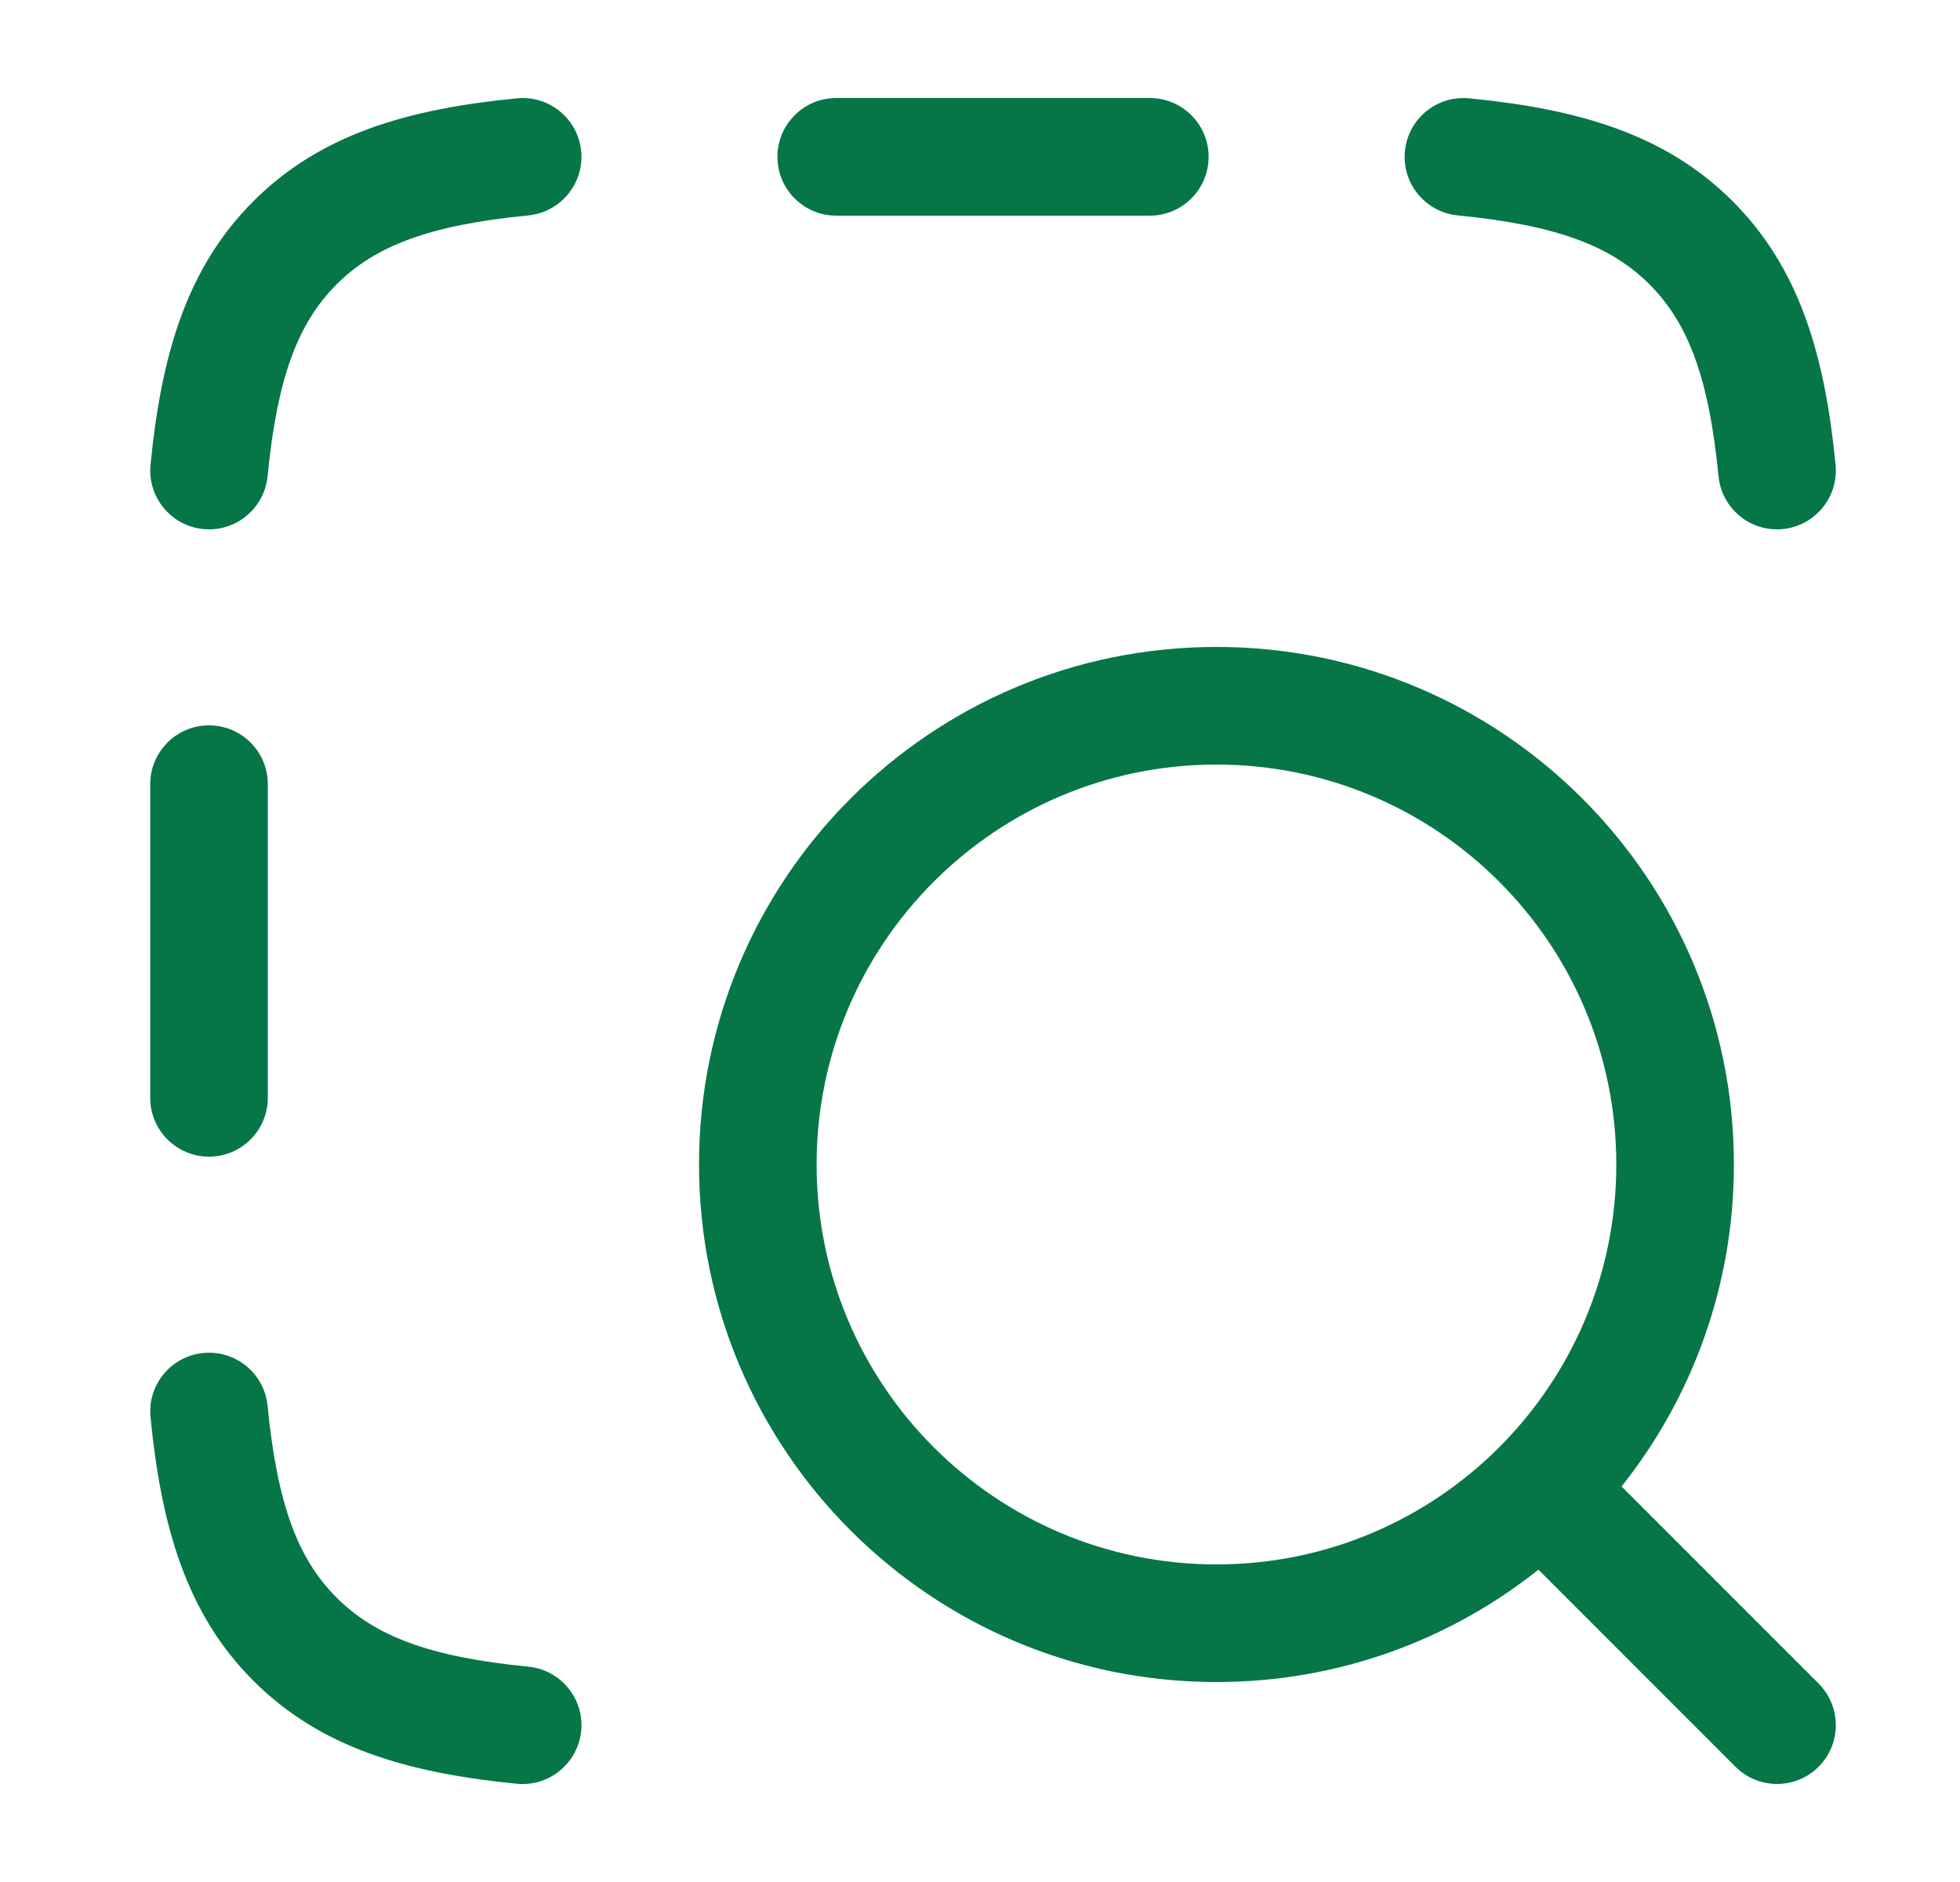 <svg width="25" height="24" viewBox="0 0 25 24" fill="none" xmlns="http://www.w3.org/2000/svg">
<path d="M6.739 2.747C7.151 2.706 7.453 2.339 7.413 1.927C7.372 1.515 7.005 1.213 6.593 1.254C5.192 1.39 4.084 1.714 3.232 2.566C2.38 3.418 2.057 4.526 1.92 5.927C1.879 6.339 2.181 6.706 2.593 6.747C3.005 6.787 3.372 6.485 3.413 6.073C3.537 4.803 3.805 4.115 4.293 3.627C4.781 3.139 5.469 2.871 6.739 2.747Z" fill="#067647"/>
<path d="M18.739 1.254C18.327 1.213 17.96 1.515 17.92 1.927C17.879 2.339 18.181 2.706 18.593 2.747C19.863 2.871 20.552 3.139 21.04 3.627C21.527 4.115 21.796 4.803 21.92 6.073C21.96 6.485 22.327 6.787 22.739 6.747C23.151 6.706 23.453 6.339 23.413 5.927C23.276 4.526 22.952 3.418 22.1 2.566C21.248 1.714 20.14 1.39 18.739 1.254Z" fill="#067647"/>
<path d="M10.666 1.25C10.252 1.25 9.916 1.586 9.916 2C9.916 2.414 10.252 2.75 10.666 2.75H14.666C15.08 2.75 15.416 2.414 15.416 2C15.416 1.586 15.08 1.25 14.666 1.25L10.666 1.25Z" fill="#067647"/>
<path d="M3.416 10C3.416 9.586 3.08 9.25 2.666 9.25C2.252 9.25 1.916 9.586 1.916 10L1.916 14C1.916 14.414 2.252 14.75 2.666 14.75C3.08 14.75 3.416 14.414 3.416 14L3.416 10Z" fill="#067647"/>
<path d="M3.413 17.927C3.372 17.515 3.005 17.213 2.593 17.254C2.181 17.294 1.879 17.661 1.92 18.073C2.057 19.474 2.38 20.582 3.232 21.434C4.084 22.286 5.192 22.61 6.593 22.747C7.005 22.787 7.372 22.485 7.413 22.073C7.453 21.661 7.151 21.294 6.739 21.254C5.469 21.13 4.781 20.861 4.293 20.373C3.805 19.886 3.537 19.197 3.413 17.927Z" fill="#067647"/>
<path fill-rule="evenodd" clip-rule="evenodd" d="M15.516 8.25C11.871 8.25 8.916 11.205 8.916 14.85C8.916 18.495 11.871 21.45 15.516 21.45C17.069 21.45 18.496 20.914 19.623 20.017L22.136 22.53C22.429 22.823 22.904 22.823 23.197 22.53C23.489 22.237 23.489 21.763 23.197 21.47L20.683 18.956C21.58 17.829 22.116 16.402 22.116 14.85C22.116 11.205 19.161 8.25 15.516 8.25ZM10.416 14.85C10.416 12.033 12.7 9.75 15.516 9.75C18.333 9.75 20.616 12.033 20.616 14.85C20.616 17.667 18.333 19.95 15.516 19.95C12.7 19.95 10.416 17.667 10.416 14.85Z" fill="#067647"/>
</svg>
